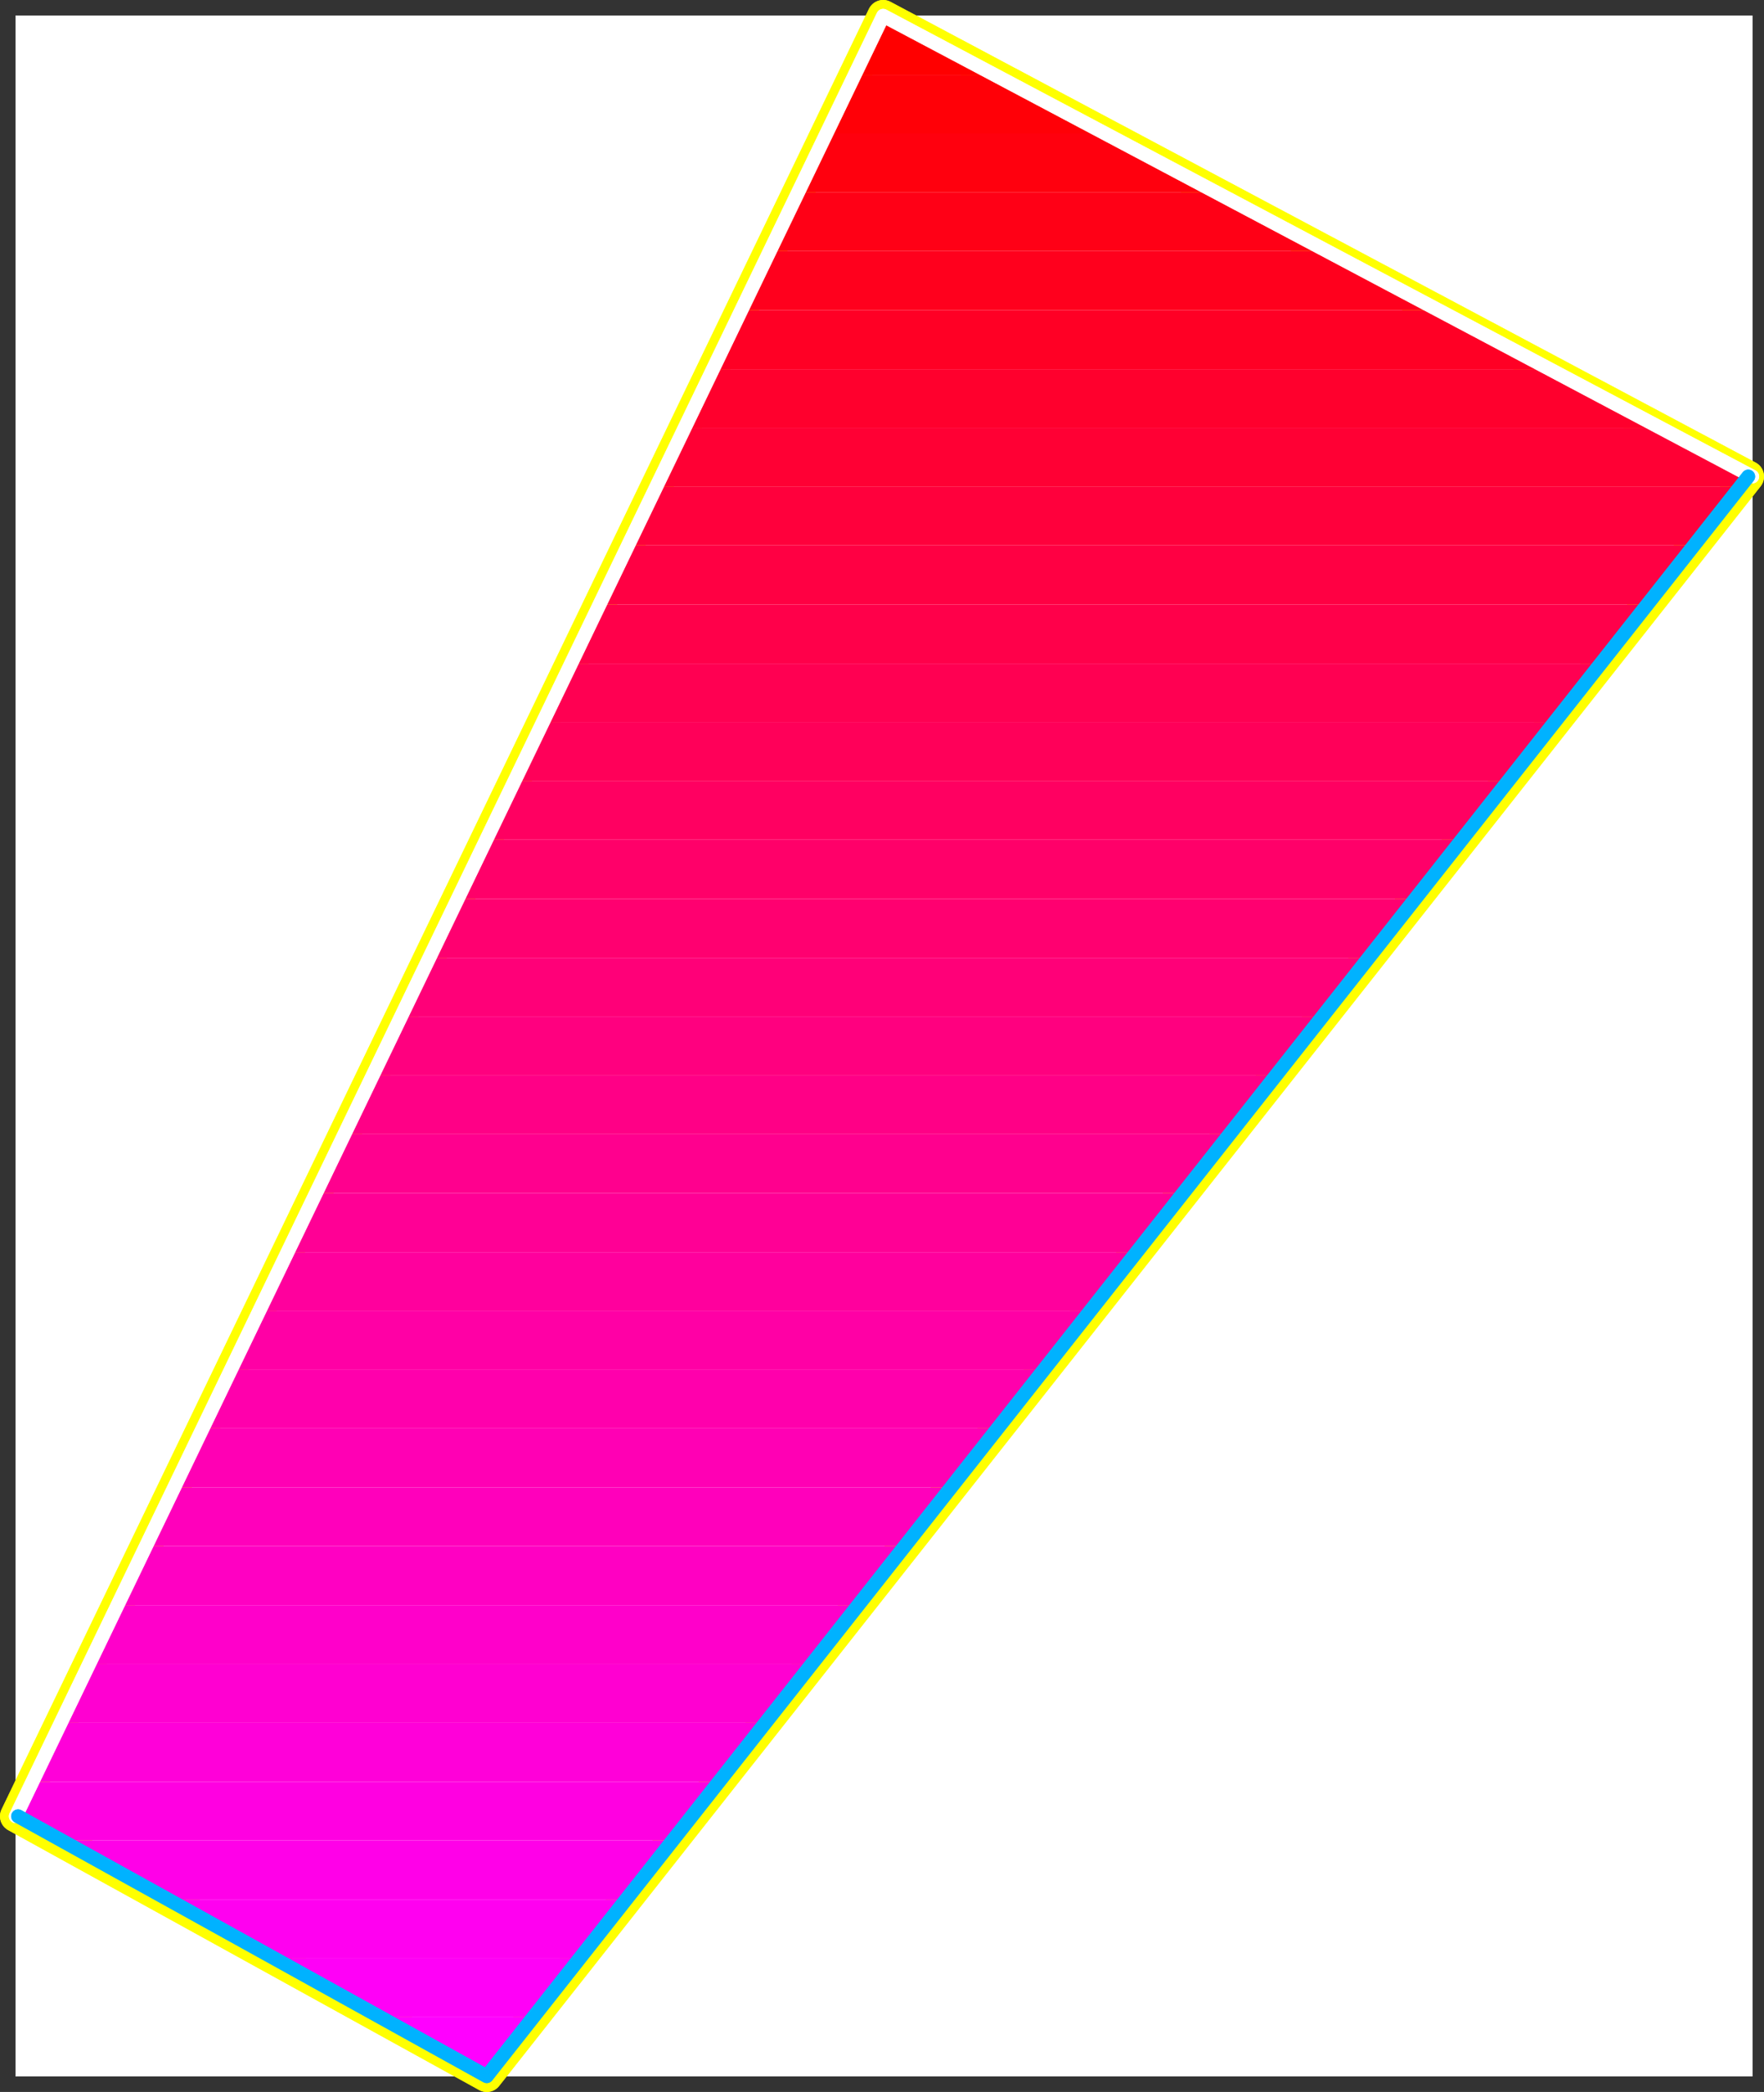 <?xml version="1.0" encoding="UTF-8" standalone="no"?>
<svg
   version="1.0"
   width="131.477mm"
   height="155.877mm"
   id="svg42"
   sodipodi:docname="Sleek Italic Punc 20.wmf"
   xmlns:inkscape="http://www.inkscape.org/namespaces/inkscape"
   xmlns:sodipodi="http://sodipodi.sourceforge.net/DTD/sodipodi-0.dtd"
   xmlns="http://www.w3.org/2000/svg"
   xmlns:svg="http://www.w3.org/2000/svg">
  <rect width="100%" height="100%" fill="#333333" stroke="none"/>
  <sodipodi:namedview
     id="namedview42"
     pagecolor="#ffffff"
     bordercolor="#000000"
     borderopacity="0.25"
     inkscape:showpageshadow="2"
     inkscape:pageopacity="0.0"
     inkscape:pagecheckerboard="0"
     inkscape:deskcolor="#d1d1d1"
     inkscape:document-units="mm" />
  <defs
     id="defs1">
    <pattern
       id="WMFhbasepattern"
       patternUnits="userSpaceOnUse"
       width="6"
       height="6"
       x="0"
       y="0" />
  </defs>
  <path
     style="fill:#ffffff;fill-opacity:1;fill-rule:evenodd;stroke:#ffffff;stroke-width:0.162px;stroke-linecap:round;stroke-linejoin:round;stroke-miterlimit:4;stroke-dasharray:none;stroke-opacity:1"
     d="M 4.444,4.444 V 584.699 H 493.607 V 4.444 v 0 z"
     id="path1" />
  <path
     style="fill:none;stroke:#ffff00;stroke-width:8.888px;stroke-linecap:round;stroke-linejoin:round;stroke-miterlimit:4;stroke-dasharray:none;stroke-opacity:1"
     d="M 492.475,134.197 248.783,4.444 4.444,511.5 137.117,584.699 492.475,134.197"
     id="path2" />
  <path
     style="fill:none;stroke:#ffff00;stroke-width:8.888px;stroke-linecap:round;stroke-linejoin:round;stroke-miterlimit:4;stroke-dasharray:none;stroke-opacity:1"
     d="M 492.475,134.197 248.783,4.444 4.444,511.5 137.117,584.699 492.475,134.197"
     id="path3" />
  <path
     style="fill:#ff0000;fill-opacity:1;fill-rule:evenodd;stroke:none"
     d="M 248.783,4.444 279.972,21.087 H 240.703 Z"
     id="path4" />
  <path
     style="fill:#ff0007;fill-opacity:1;fill-rule:evenodd;stroke:none"
     d="m 279.972,21.087 31.027,16.482 H 232.784 l 7.918,-16.482 z"
     id="path5" />
  <path
     style="fill:#ff000e;fill-opacity:1;fill-rule:evenodd;stroke:none"
     d="m 310.999,37.569 31.189,16.643 H 224.704 l 8.08,-16.643 z"
     id="path6" />
  <path
     style="fill:#ff0016;fill-opacity:1;fill-rule:evenodd;stroke:none"
     d="m 342.187,54.212 31.189,16.482 H 216.786 l 7.918,-16.482 z"
     id="path7" />
  <path
     style="fill:#ff001d;fill-opacity:1;fill-rule:evenodd;stroke:none"
     d="m 373.376,70.694 31.189,16.643 H 208.706 l 8.08,-16.643 z"
     id="path8" />
  <path
     style="fill:#ff0025;fill-opacity:1;fill-rule:evenodd;stroke:none"
     d="m 404.565,87.337 31.027,16.643 H 200.788 l 7.918,-16.643 z"
     id="path9" />
  <path
     style="fill:#ff002d;fill-opacity:1;fill-rule:evenodd;stroke:none"
     d="m 435.592,103.981 31.189,16.482 H 192.869 l 7.918,-16.482 z"
     id="path10" />
  <path
     style="fill:#ff0034;fill-opacity:1;fill-rule:evenodd;stroke:none"
     d="m 466.781,120.463 25.694,13.735 v 0 l -2.262,2.909 H 184.789 l 8.08,-16.643 z"
     id="path11" />
  <path
     style="fill:#ff003c;fill-opacity:1;fill-rule:evenodd;stroke:none"
     d="m 176.871,153.588 7.918,-16.482 h 305.424 l -13.09,16.482 z"
     id="path12" />
  <path
     style="fill:#ff0043;fill-opacity:1;fill-rule:evenodd;stroke:none"
     d="m 168.791,170.231 8.08,-16.643 h 300.252 l -13.09,16.643 z"
     id="path13" />
  <path
     style="fill:#ff004a;fill-opacity:1;fill-rule:evenodd;stroke:none"
     d="m 160.872,186.874 7.918,-16.643 h 295.243 l -13.09,16.643 z"
     id="path14" />
  <path
     style="fill:#ff0052;fill-opacity:1;fill-rule:evenodd;stroke:none"
     d="m 152.954,203.356 7.918,-16.482 h 290.072 l -13.09,16.482 z"
     id="path15" />
  <path
     style="fill:#ff0059;fill-opacity:1;fill-rule:evenodd;stroke:none"
     d="m 144.874,219.999 8.08,-16.643 h 284.9 l -13.09,16.643 z"
     id="path16" />
  <path
     style="fill:#ff0061;fill-opacity:1;fill-rule:evenodd;stroke:none"
     d="m 136.956,236.481 7.918,-16.482 h 279.891 l -13.09,16.482 z"
     id="path17" />
  <path
     style="fill:#ff0069;fill-opacity:1;fill-rule:evenodd;stroke:none"
     d="m 128.876,253.125 8.08,-16.643 H 411.675 l -13.09,16.643 z"
     id="path18" />
  <path
     style="fill:#ff0070;fill-opacity:1;fill-rule:evenodd;stroke:none"
     d="m 120.957,269.768 7.918,-16.643 h 269.71 l -12.928,16.643 z"
     id="path19" />
  <path
     style="fill:#ff0078;fill-opacity:1;fill-rule:evenodd;stroke:none"
     d="m 113.039,286.25 7.918,-16.482 h 264.7 l -13.09,16.482 z"
     id="path20" />
  <path
     style="fill:#ff007f;fill-opacity:1;fill-rule:evenodd;stroke:none"
     d="m 104.959,302.893 8.08,-16.643 h 259.529 l -13.09,16.643 z"
     id="path21" />
  <path
     style="fill:#ff0086;fill-opacity:1;fill-rule:evenodd;stroke:none"
     d="m 97.041,319.375 7.918,-16.482 h 254.52 l -13.09,16.482 z"
     id="path22" />
  <path
     style="fill:#ff008e;fill-opacity:1;fill-rule:evenodd;stroke:none"
     d="m 88.961,336.018 8.08,-16.643 H 346.389 l -13.09,16.643 z"
     id="path23" />
  <path
     style="fill:#ff0095;fill-opacity:1;fill-rule:evenodd;stroke:none"
     d="m 81.042,352.661 7.918,-16.643 H 333.299 l -13.09,16.643 z"
     id="path24" />
  <path
     style="fill:#ff009d;fill-opacity:1;fill-rule:evenodd;stroke:none"
     d="M 73.124,369.143 81.042,352.661 H 320.21 l -13.09,16.482 z"
     id="path25" />
  <path
     style="fill:#ff00a5;fill-opacity:1;fill-rule:evenodd;stroke:none"
     d="m 65.044,385.787 8.08,-16.643 H 307.12 l -13.09,16.643 z"
     id="path26" />
  <path
     style="fill:#ff00ac;fill-opacity:1;fill-rule:evenodd;stroke:none"
     d="M 57.125,402.268 65.044,385.787 H 294.031 l -13.09,16.482 z"
     id="path27" />
  <path
     style="fill:#ff00b4;fill-opacity:1;fill-rule:evenodd;stroke:none"
     d="m 49.045,418.912 8.08,-16.643 H 280.941 l -13.09,16.643 z"
     id="path28" />
  <path
     style="fill:#ff00bb;fill-opacity:1;fill-rule:evenodd;stroke:none"
     d="m 41.127,435.393 7.918,-16.482 H 267.852 l -12.928,16.482 z"
     id="path29" />
  <path
     style="fill:#ff00c2;fill-opacity:1;fill-rule:evenodd;stroke:none"
     d="m 33.047,452.037 8.08,-16.643 H 254.924 l -13.09,16.643 z"
     id="path30" />
  <path
     style="fill:#ff00ca;fill-opacity:1;fill-rule:evenodd;stroke:none"
     d="m 25.129,468.68 7.918,-16.643 H 241.834 l -13.09,16.643 z"
     id="path31" />
  <path
     style="fill:#ff00d1;fill-opacity:1;fill-rule:evenodd;stroke:none"
     d="m 17.21,485.162 7.918,-16.482 H 228.744 l -13.09,16.482 z"
     id="path32" />
  <path
     style="fill:#ff00d9;fill-opacity:1;fill-rule:evenodd;stroke:none"
     d="M 9.13,501.805 17.21,485.162 H 215.655 l -13.09,16.643 z"
     id="path33" />
  <path
     style="fill:#ff00e1;fill-opacity:1;fill-rule:evenodd;stroke:none"
     d="m 9.13,501.805 -4.686,9.695 12.282,6.787 H 189.476 l 13.09,-16.482 z"
     id="path34" />
  <path
     style="fill:#ff00e8;fill-opacity:1;fill-rule:evenodd;stroke:none"
     d="M 46.945,534.93 16.725,518.287 H 189.476 l -13.09,16.643 z"
     id="path35" />
  <path
     style="fill:#ff00f0;fill-opacity:1;fill-rule:evenodd;stroke:none"
     d="M 77.002,551.574 46.945,534.93 H 176.386 l -13.09,16.643 z"
     id="path36" />
  <path
     style="fill:#ff00f7;fill-opacity:1;fill-rule:evenodd;stroke:none"
     d="M 107.06,568.056 77.002,551.574 h 86.294 l -13.09,16.482 z"
     id="path37" />
  <path
     style="fill:#ff00ff;fill-opacity:1;fill-rule:evenodd;stroke:none"
     d="m 137.117,584.699 -30.058,-16.643 h 43.147 z"
     id="path38" />
  <path
     style="fill:none;stroke:#ffffff;stroke-width:3.878px;stroke-linecap:round;stroke-linejoin:round;stroke-miterlimit:4;stroke-dasharray:none;stroke-opacity:1"
     d="M 493.607,134.197 248.783,4.444 4.444,511.5"
     id="path39" />
  <path
     style="fill:none;stroke:#ffffff;stroke-width:3.878px;stroke-linecap:round;stroke-linejoin:round;stroke-miterlimit:4;stroke-dasharray:none;stroke-opacity:1"
     d="M 493.607,134.197 248.783,4.444 4.444,511.5"
     id="path40" />
  <path
     style="fill:none;stroke:#00b2ff;stroke-width:3.878px;stroke-linecap:round;stroke-linejoin:round;stroke-miterlimit:4;stroke-dasharray:none;stroke-opacity:1"
     d="M 5.09,511.5 137.117,584.699 492.475,134.197"
     id="path41" />
  <path
     style="fill:none;stroke:#00b2ff;stroke-width:3.878px;stroke-linecap:round;stroke-linejoin:round;stroke-miterlimit:4;stroke-dasharray:none;stroke-opacity:1"
     d="M 5.09,511.5 137.117,584.699 492.475,134.197"
     id="path42" />
</svg>
